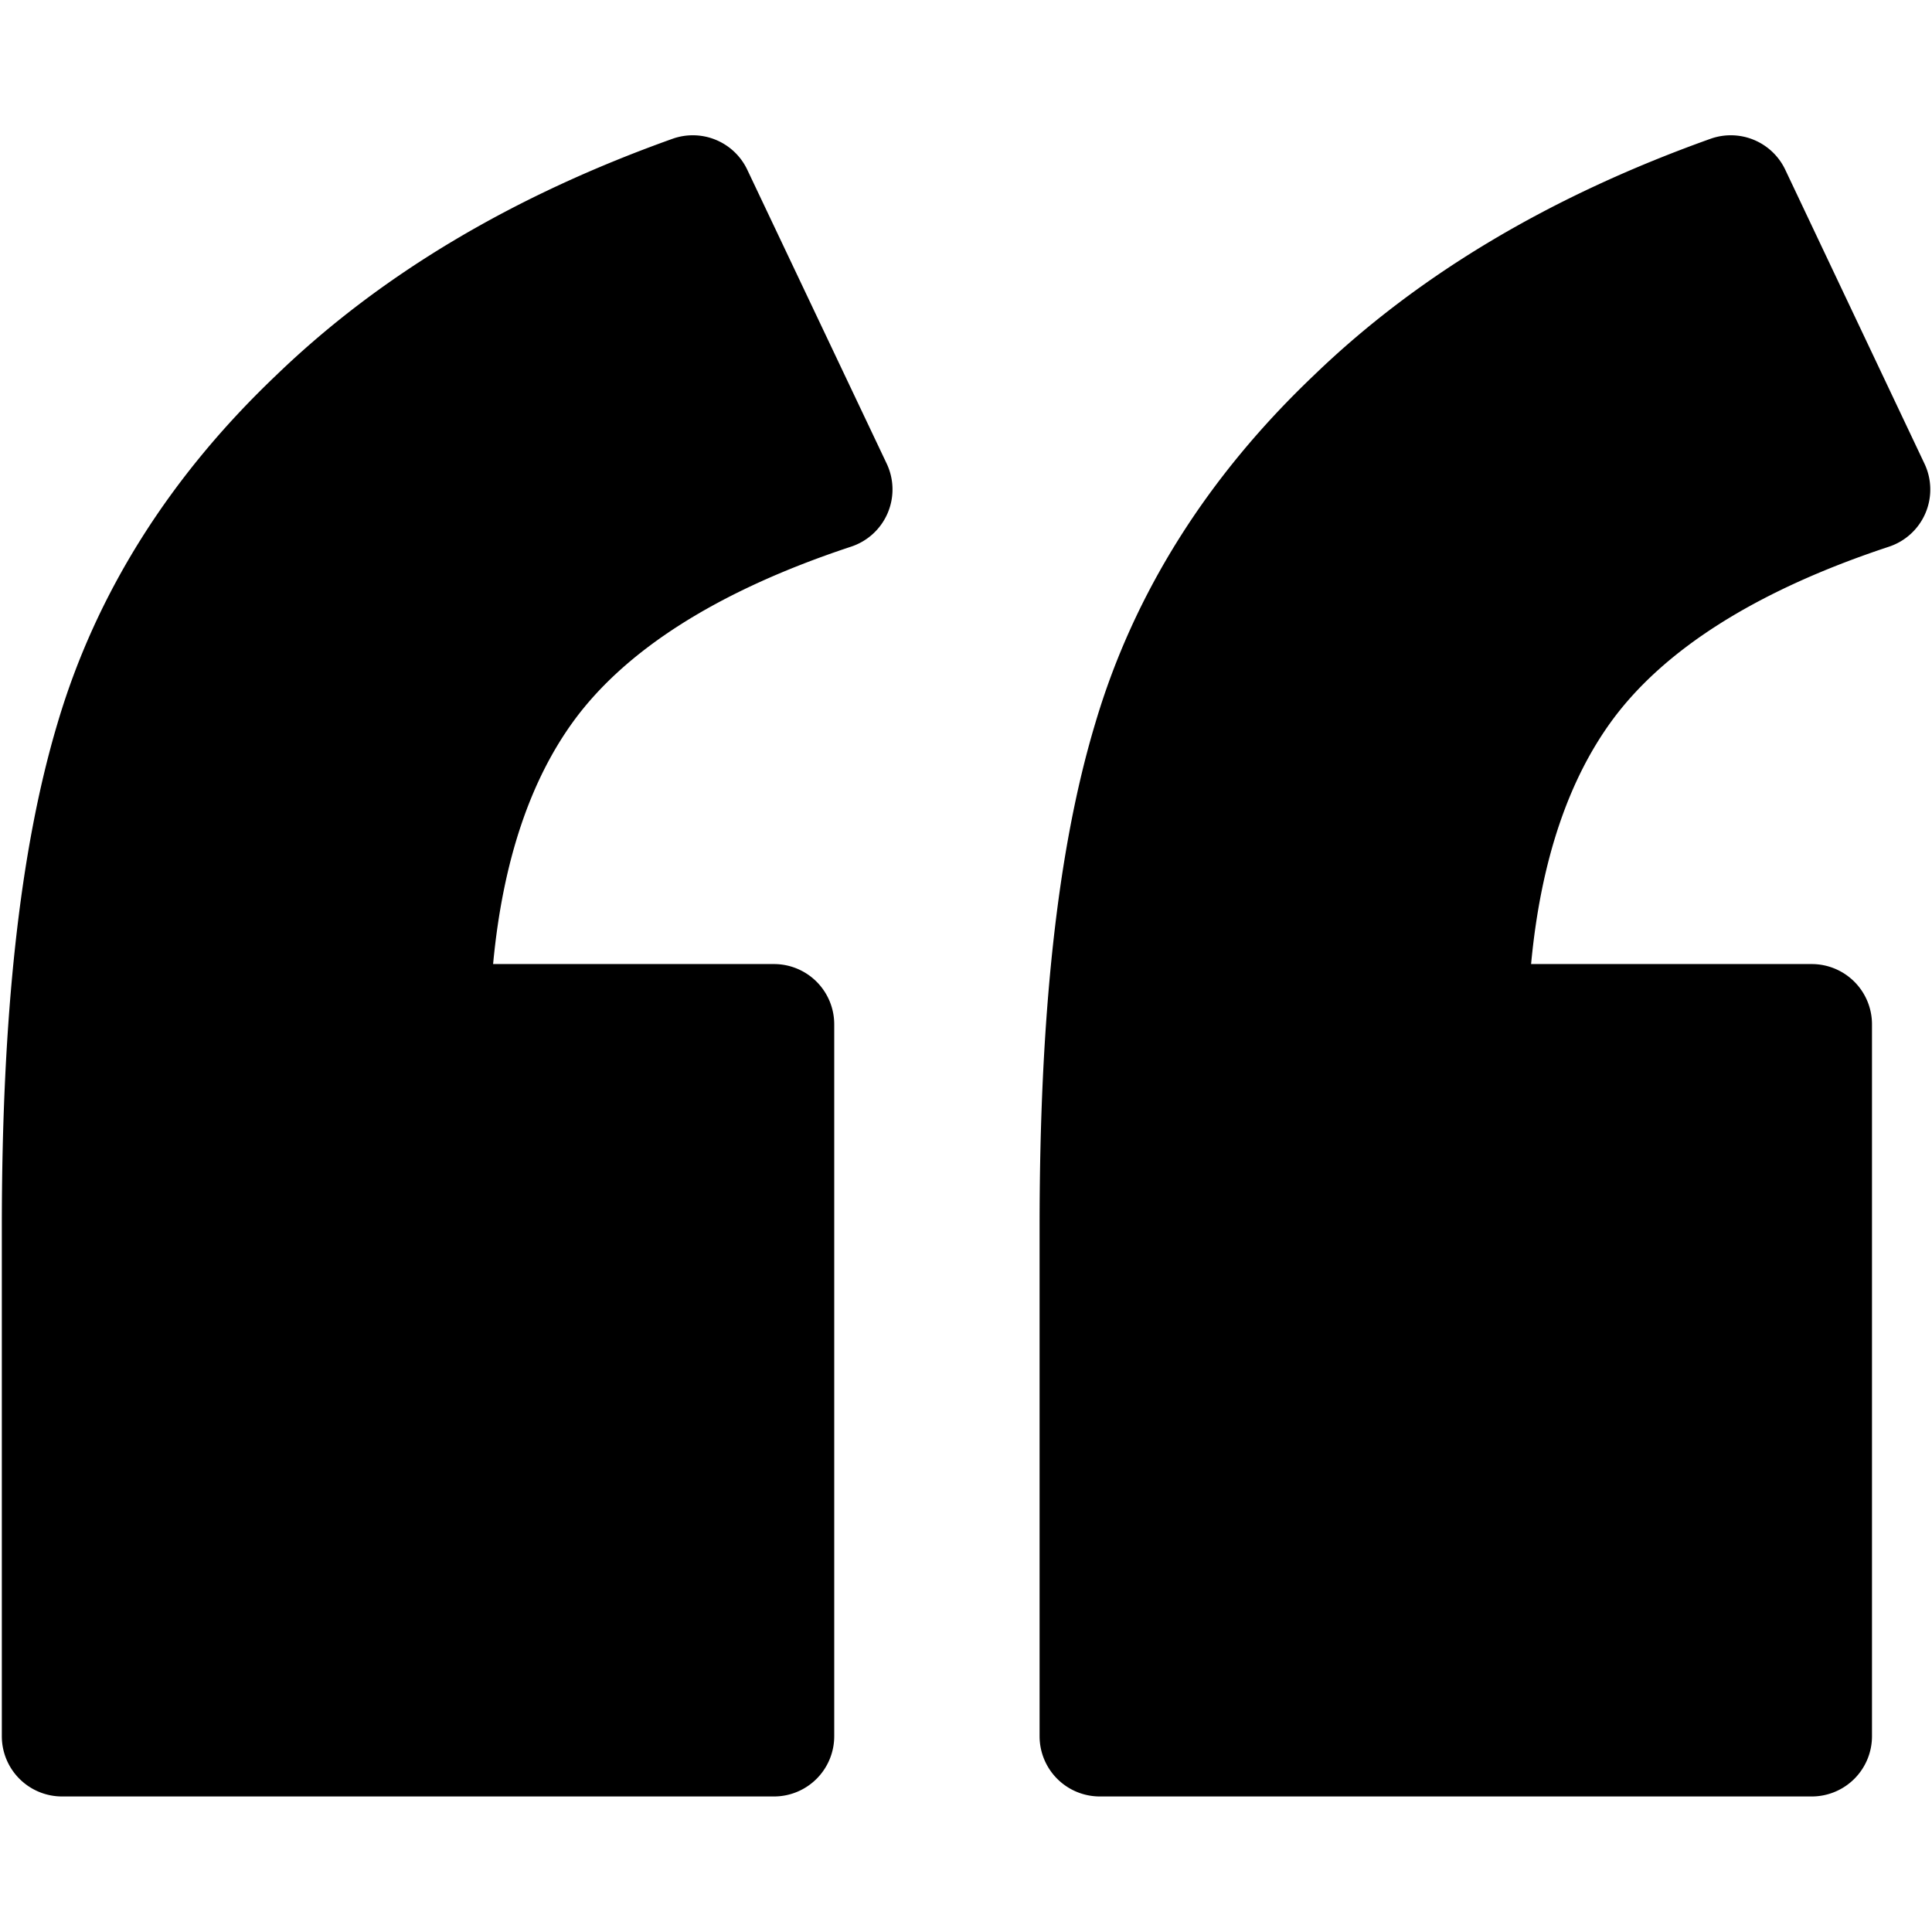 <svg xmlns:dc="http://purl.org/dc/elements/1.1/" xmlns:cc="http://creativecommons.org/ns#" xmlns:rdf="http://www.w3.org/1999/02/22-rdf-syntax-ns#" xmlns:svg="http://www.w3.org/2000/svg" xmlns="http://www.w3.org/2000/svg" xmlns:sodipodi="http://sodipodi.sourceforge.net/DTD/sodipodi-0.dtd" xmlns:inkscape="http://www.inkscape.org/namespaces/inkscape" viewBox="0 0 8.467 8.467" version="1.1" x="0px" y="0px" aria-hidden="true" width="8px" height="8px"><defs><linearGradient class="cerosgradient" data-cerosgradient="true" id="CerosGradient_id09313a5f4" gradientUnits="userSpaceOnUse" x1="50%" y1="100%" x2="50%" y2="0%"><stop offset="0%" stop-color="#d1d1d1"/><stop offset="100%" stop-color="#d1d1d1"/></linearGradient><linearGradient/></defs><g><path style="color:#000000;font-style:normal;font-variant:normal;font-weight:bold;font-stretch:normal;font-size:10.583px;line-height:1.25;font-family:Arial;-inkscape-font-specification:'Arial Bold';font-variant-ligatures:normal;font-variant-position:normal;font-variant-caps:normal;font-variant-numeric:normal;font-variant-alternates:normal;font-feature-settings:normal;text-indent:0;text-align:start;text-decoration:none;text-decoration-line:none;text-decoration-style:solid;text-decoration-color:#000000;letter-spacing:0px;word-spacing:0px;text-transform:none;writing-mode:lr-tb;direction:ltr;text-orientation:mixed;dominant-baseline:auto;baseline-shift:baseline;text-anchor:start;white-space:normal;shape-padding:0;clip-rule:nonzero;display:inline;overflow:visible;visibility:visible;opacity:1;isolation:auto;mix-blend-mode:normal;color-interpolation:sRGB;color-interpolation-filters:linearRGB;solid-color:#000000;solid-opacity:1;vector-effect:none;fill:#000000;fill-opacity:1;fill-rule:nonzero;stroke:none;stroke-width:0.528;stroke-linecap:butt;stroke-linejoin:round;stroke-miterlimit:4;stroke-dasharray:none;stroke-dashoffset:0;stroke-opacity:1;color-rendering:auto;image-rendering:auto;shape-rendering:auto;text-rendering:auto;enable-background:accumulate" d="m 3.044,0.593 a 0.264,0.264 0 0 0 -0.096,0.015 C 2.253,0.856 1.671,1.2 1.211,1.644 c -0.465,0.442 -0.79,0.954 -0.959,1.526 -0.167,0.559 -0.244,1.289 -0.244,2.207 v 2.232 a 0.264,0.264 0 0 0 0.264,0.264 H 3.392 A 0.264,0.264 0 0 0 3.656,7.609 V 4.489 A 0.264,0.264 0 0 0 3.392,4.225 H 2.161 c 0.043,-0.458 0.166,-0.81 0.355,-1.068 0.222,-0.302 0.617,-0.564 1.213,-0.761 A 0.264,0.264 0 0 0 3.886,2.032 L 3.275,0.744 a 0.264,0.264 0 0 0 -0.231,-0.151 z m 4.549,0 a 0.264,0.264 0 0 0 -0.096,0.015 C 6.802,0.856 6.219,1.2 5.759,1.644 5.294,2.086 4.969,2.598 4.8,3.17 4.632,3.728 4.556,4.459 4.556,5.377 v 2.232 a 0.264,0.264 0 0 0 0.265,0.264 H 7.94 A 0.264,0.264 0 0 0 8.204,7.609 V 4.489 A 0.264,0.264 0 0 0 7.94,4.225 H 6.71 c 0.043,-0.458 0.166,-0.81 0.355,-1.068 0.222,-0.302 0.617,-0.564 1.213,-0.761 A 0.264,0.264 0 0 0 8.434,2.032 L 7.824,0.744 a 0.264,0.264 0 0 0 -0.231,-0.151 z"/></g></svg>